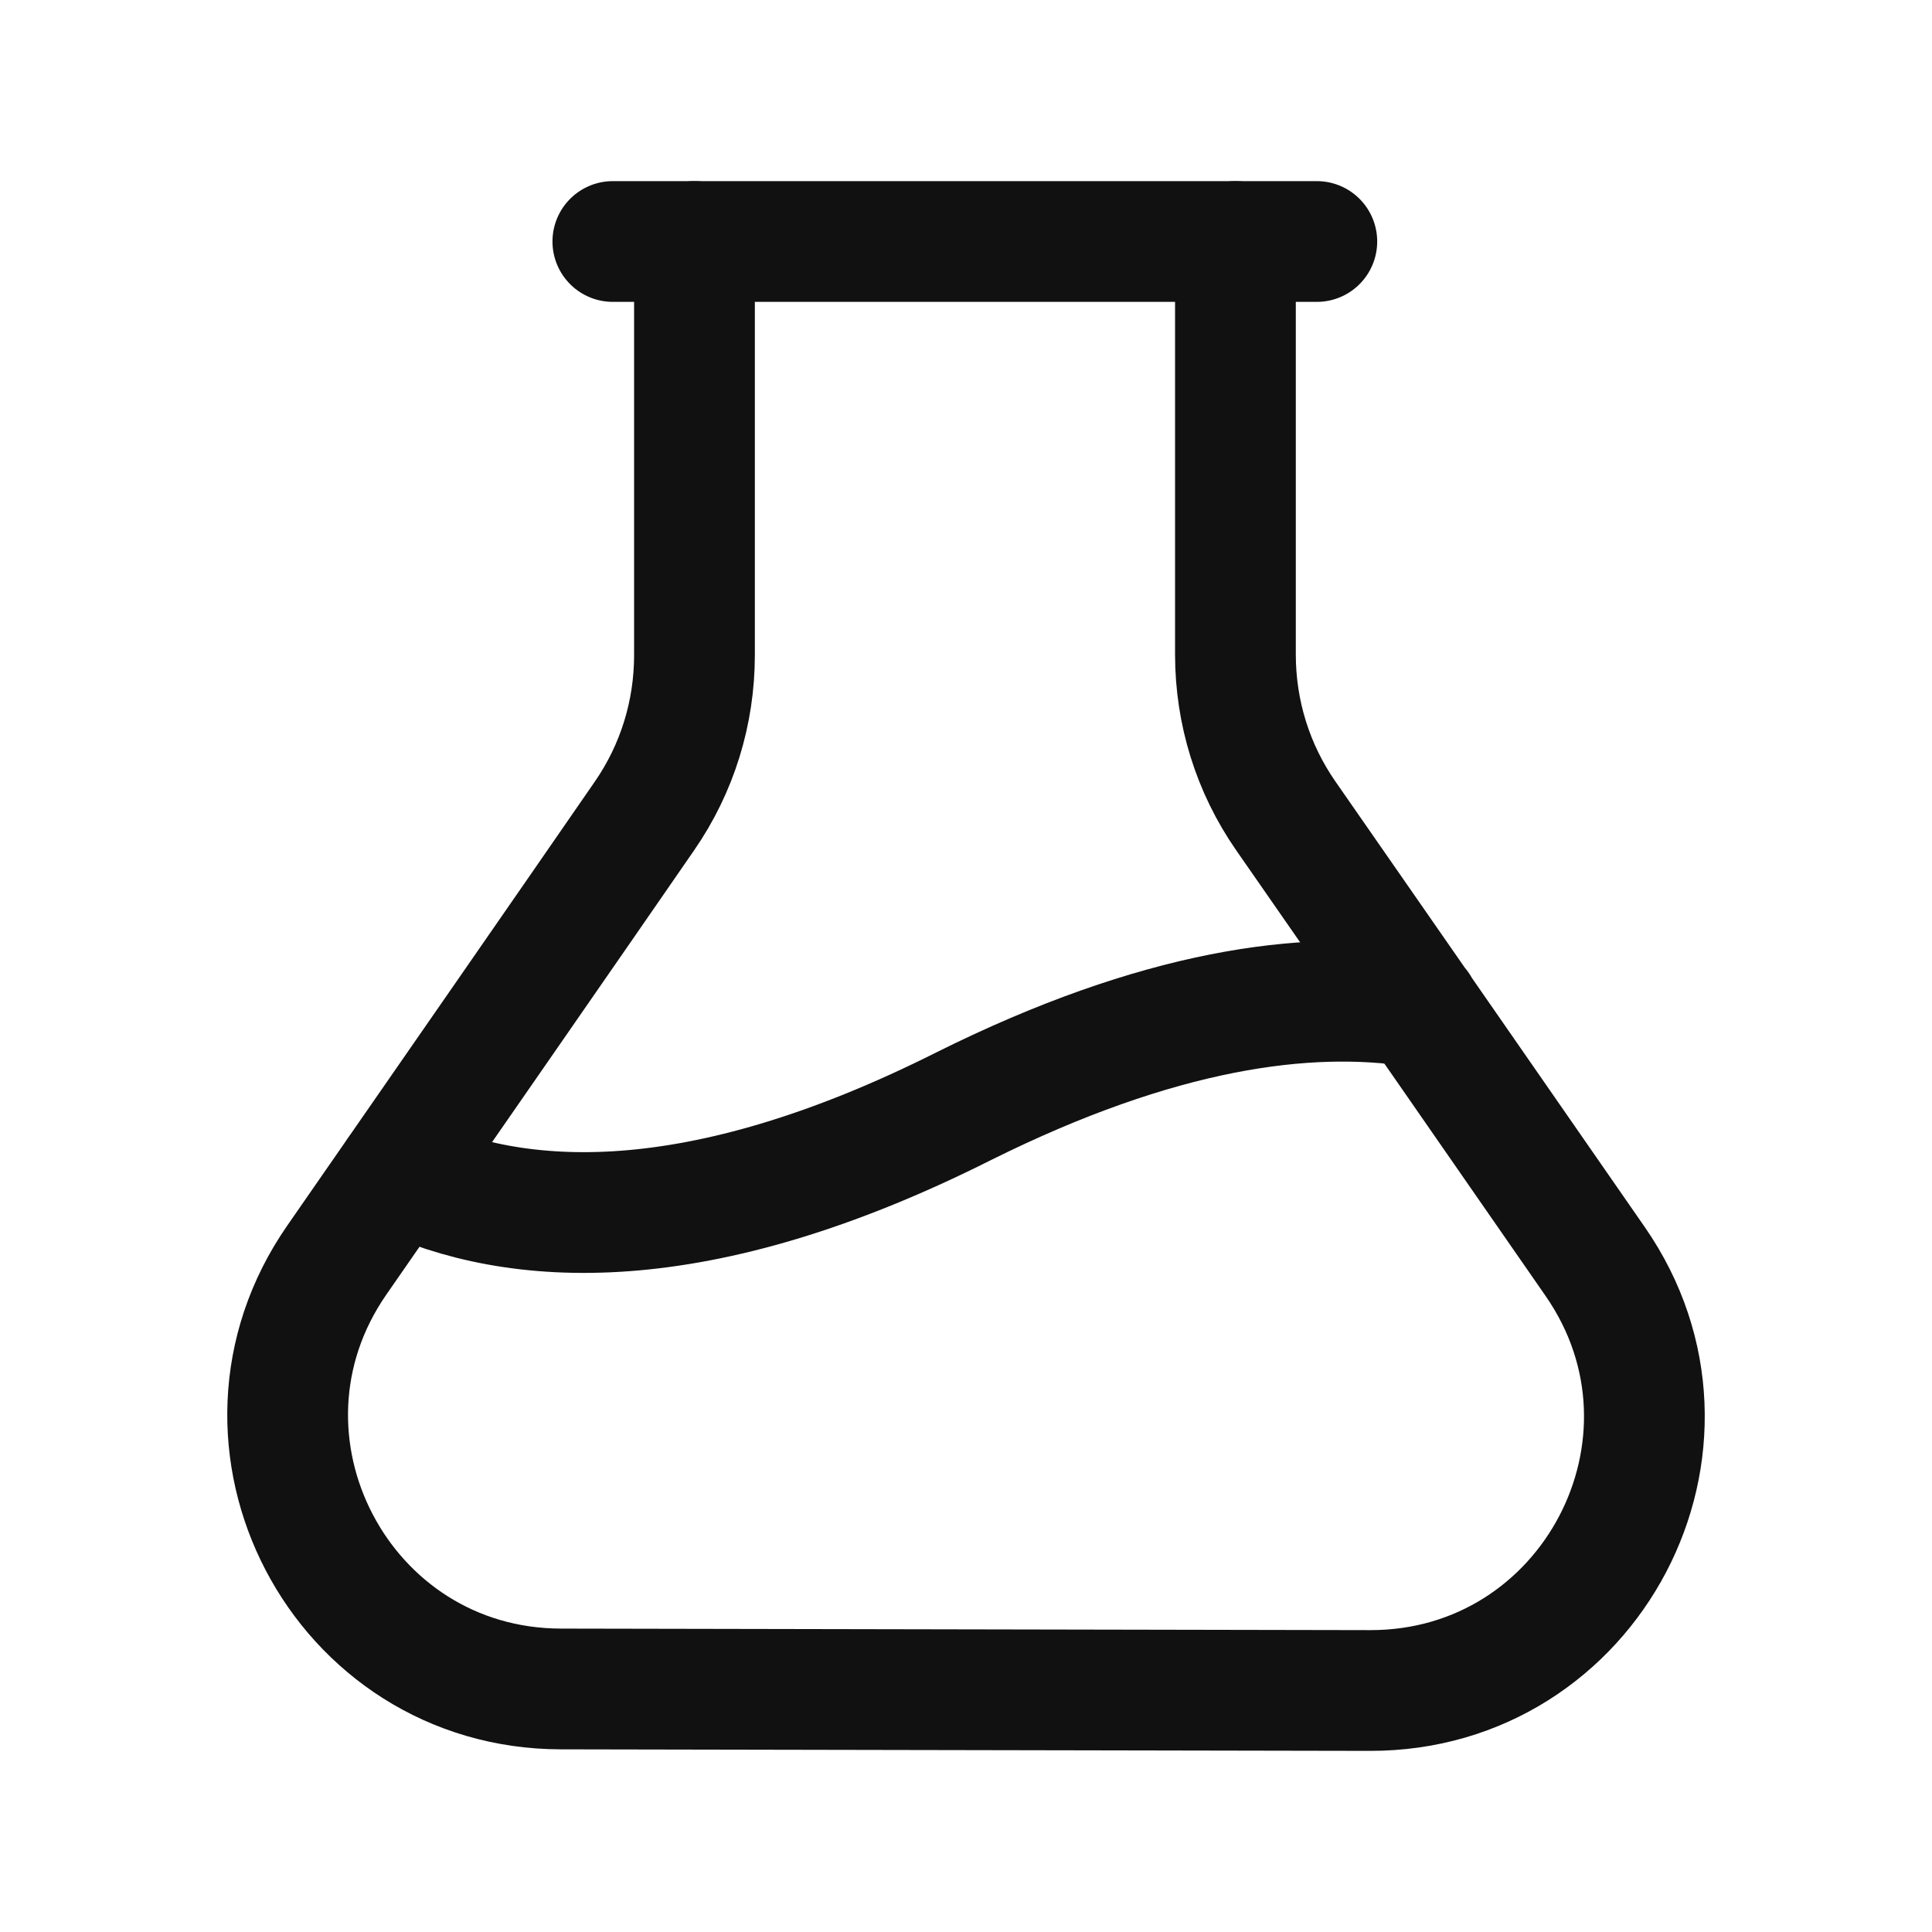<svg width="24" height="24" viewBox="0 0 24 24" fill="none" xmlns="http://www.w3.org/2000/svg">
<path d="M15.347 3V8.13C15.347 8.85 15.563 9.546 15.974 10.137C16.807 11.335 18.345 13.549 19.816 15.671C21.379 17.925 19.763 21.004 17.02 21L6.969 20.981C4.232 20.977 2.624 17.902 4.184 15.653C5.595 13.618 7.058 11.51 8.006 10.136C8.413 9.547 8.627 8.854 8.627 8.138V3M17.617 12.511H17.628" stroke="#111111" stroke-width="1.5" stroke-linecap="round" stroke-linejoin="round"/>
<path d="M4.938 14.569C6.407 15.27 8.658 15.409 11.977 13.739C14.387 12.54 16.227 12.29 17.617 12.509" stroke="#111111" stroke-width="1.5" stroke-linecap="round" stroke-linejoin="round"/>
<path d="M7.613 3H16.358" stroke="#111111" stroke-width="1.5" stroke-linecap="round" stroke-linejoin="round"/>
</svg>
